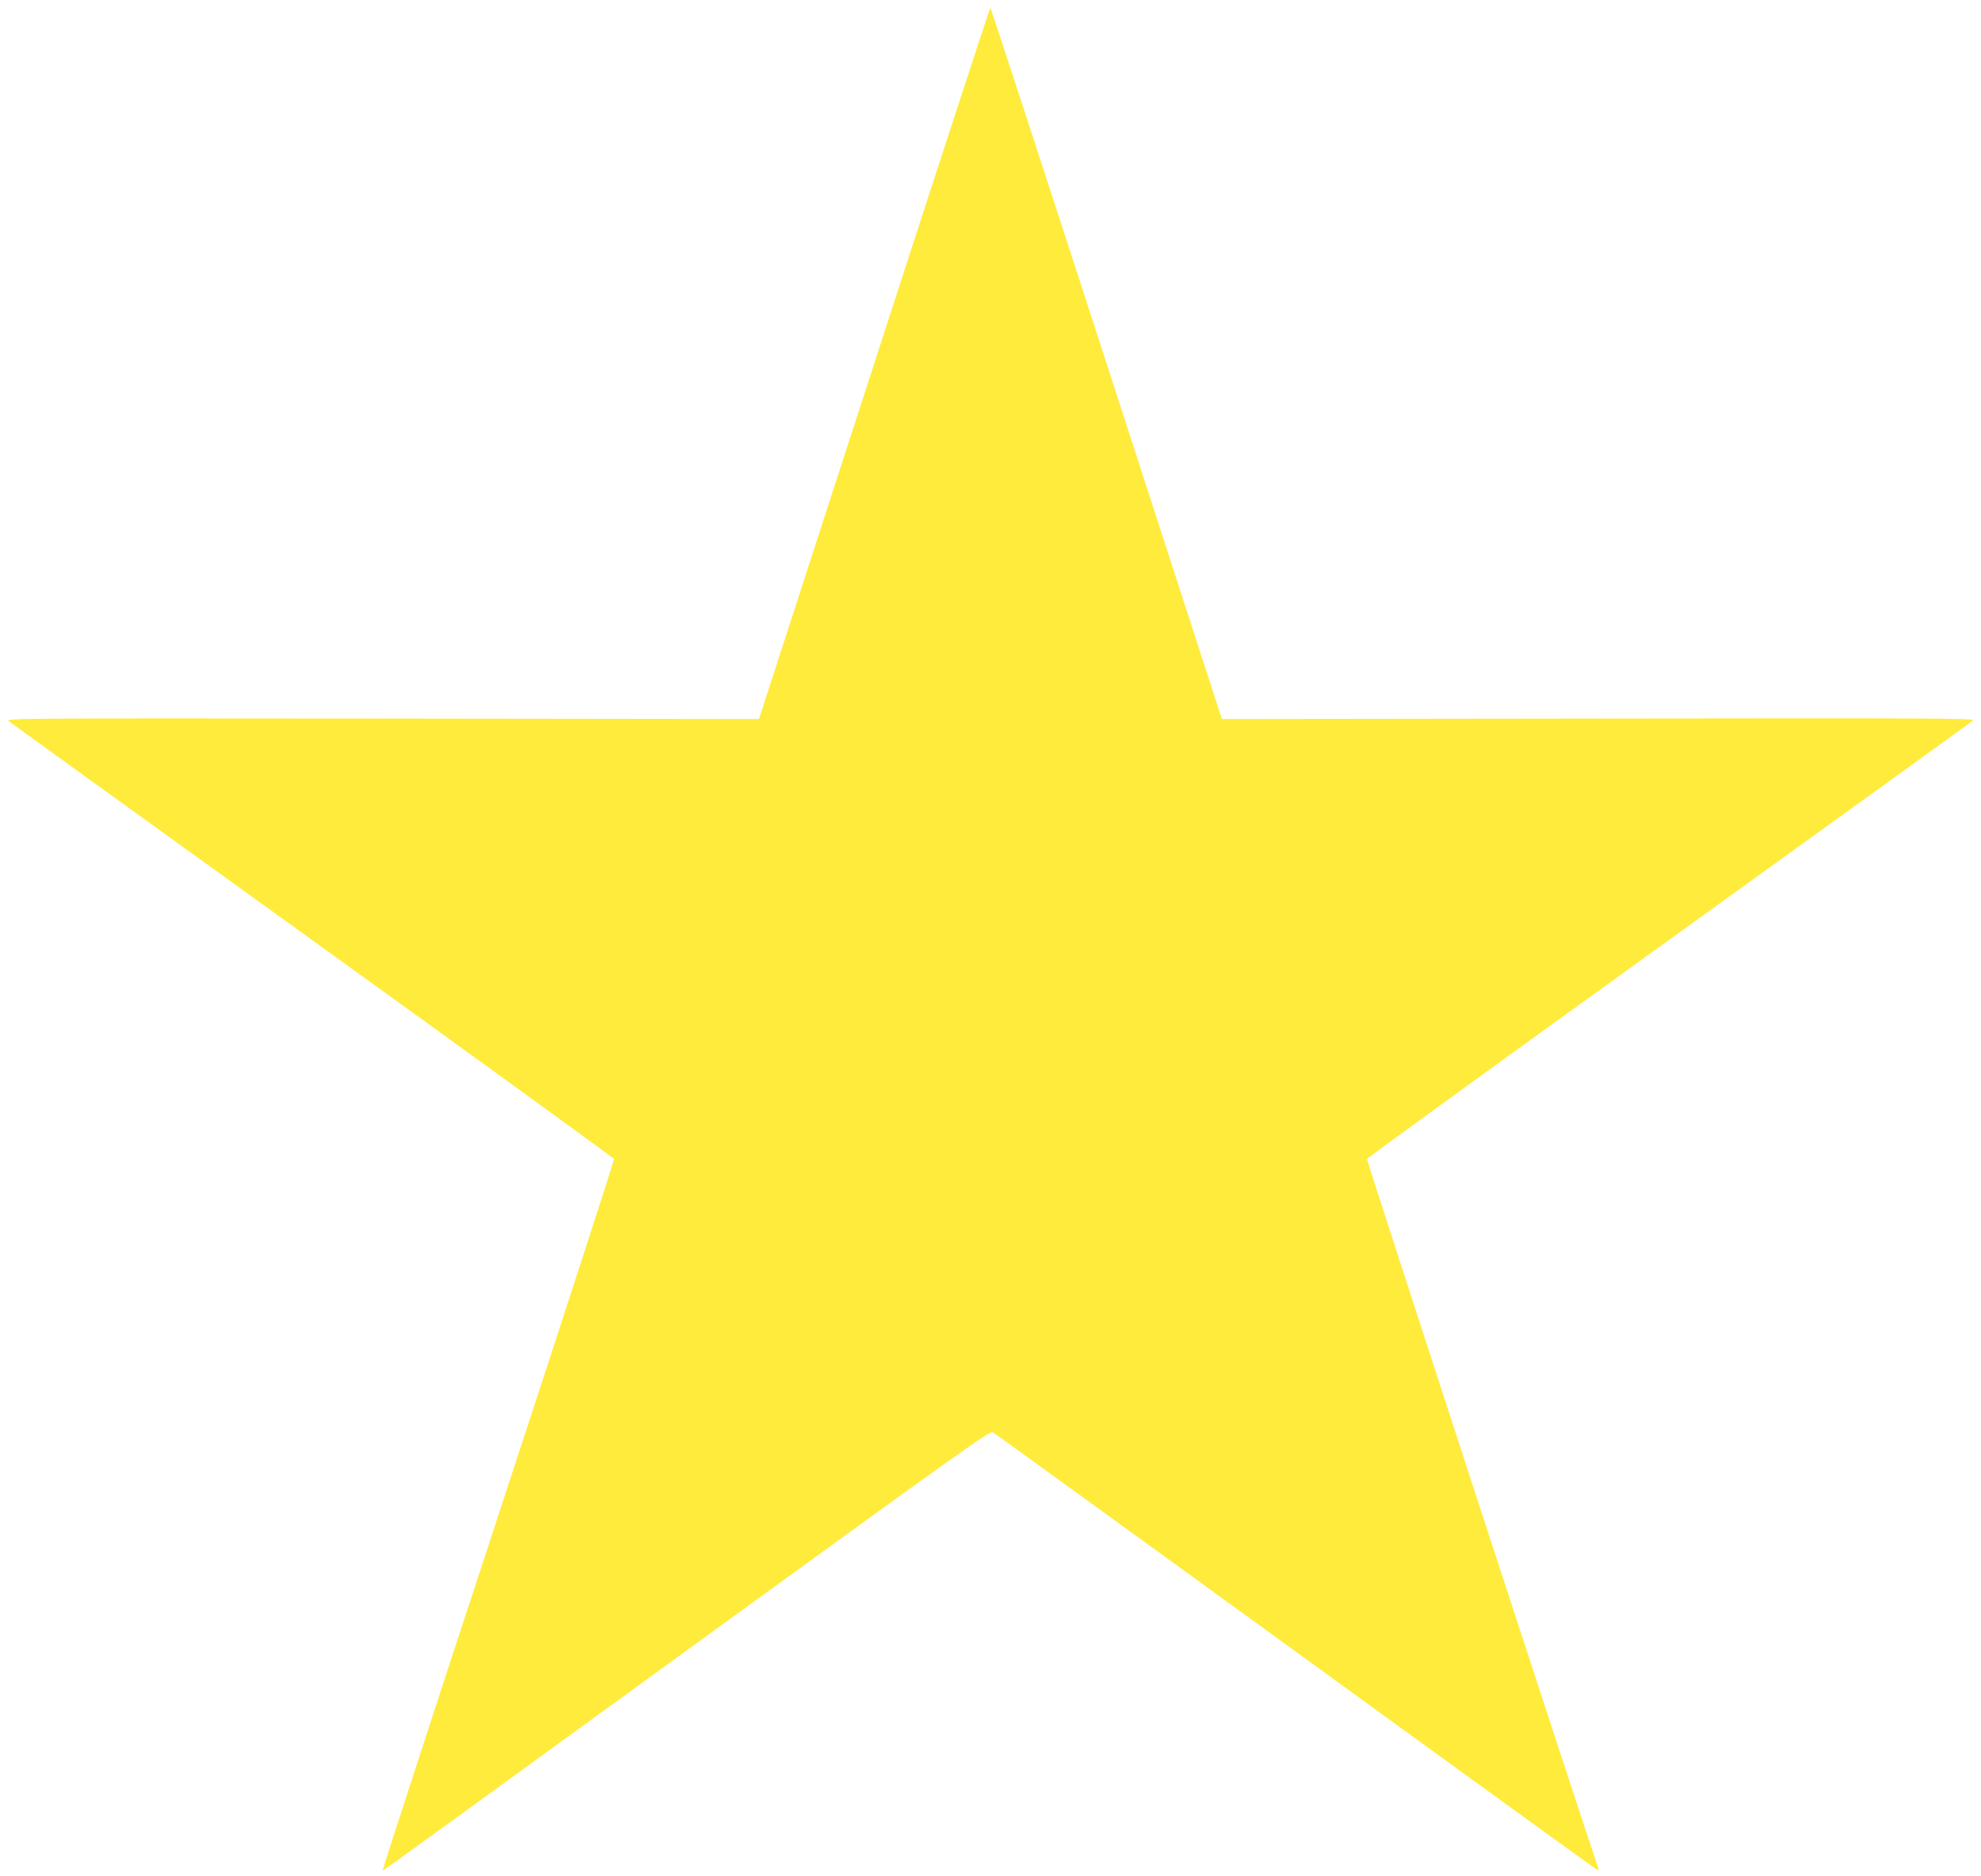 <?xml version="1.0" standalone="no"?>
<!DOCTYPE svg PUBLIC "-//W3C//DTD SVG 20010904//EN"
 "http://www.w3.org/TR/2001/REC-SVG-20010904/DTD/svg10.dtd">
<svg version="1.0" xmlns="http://www.w3.org/2000/svg"
 width="1280pt" height="1212pt" viewBox="0 0 1280 1212"
 preserveAspectRatio="xMidYMid meet">
<g transform="translate(0,1212) scale(0.1,-0.1)"
fill="#ffeb3b" stroke="none">
<path d="M5649 9773 l-745 -2298 -2435 3 c-2359 2 -2433 2 -2413 -16 12 -10
896 -648 1964 -1417 1068 -770 1945 -1405 1947 -1412 3 -7 -333 -1041 -746
-2299 -414 -1258 -749 -2289 -747 -2292 6 -6 -172 -134 2085 1505 1636 1188
1837 1331 1855 1321 12 -6 891 -643 1955 -1415 1064 -773 1941 -1407 1949
-1411 11 -4 14 -1 10 9 -57 154 -1499 4572 -1495 4582 3 8 882 645 1954 1417
1071 771 1955 1409 1963 1417 13 13 -300 14 -2420 11 l-2435 -3 -745 2297
c-410 1264 -748 2298 -751 2298 -3 0 -341 -1034 -750 -2297z"/>
</g>
</svg>
